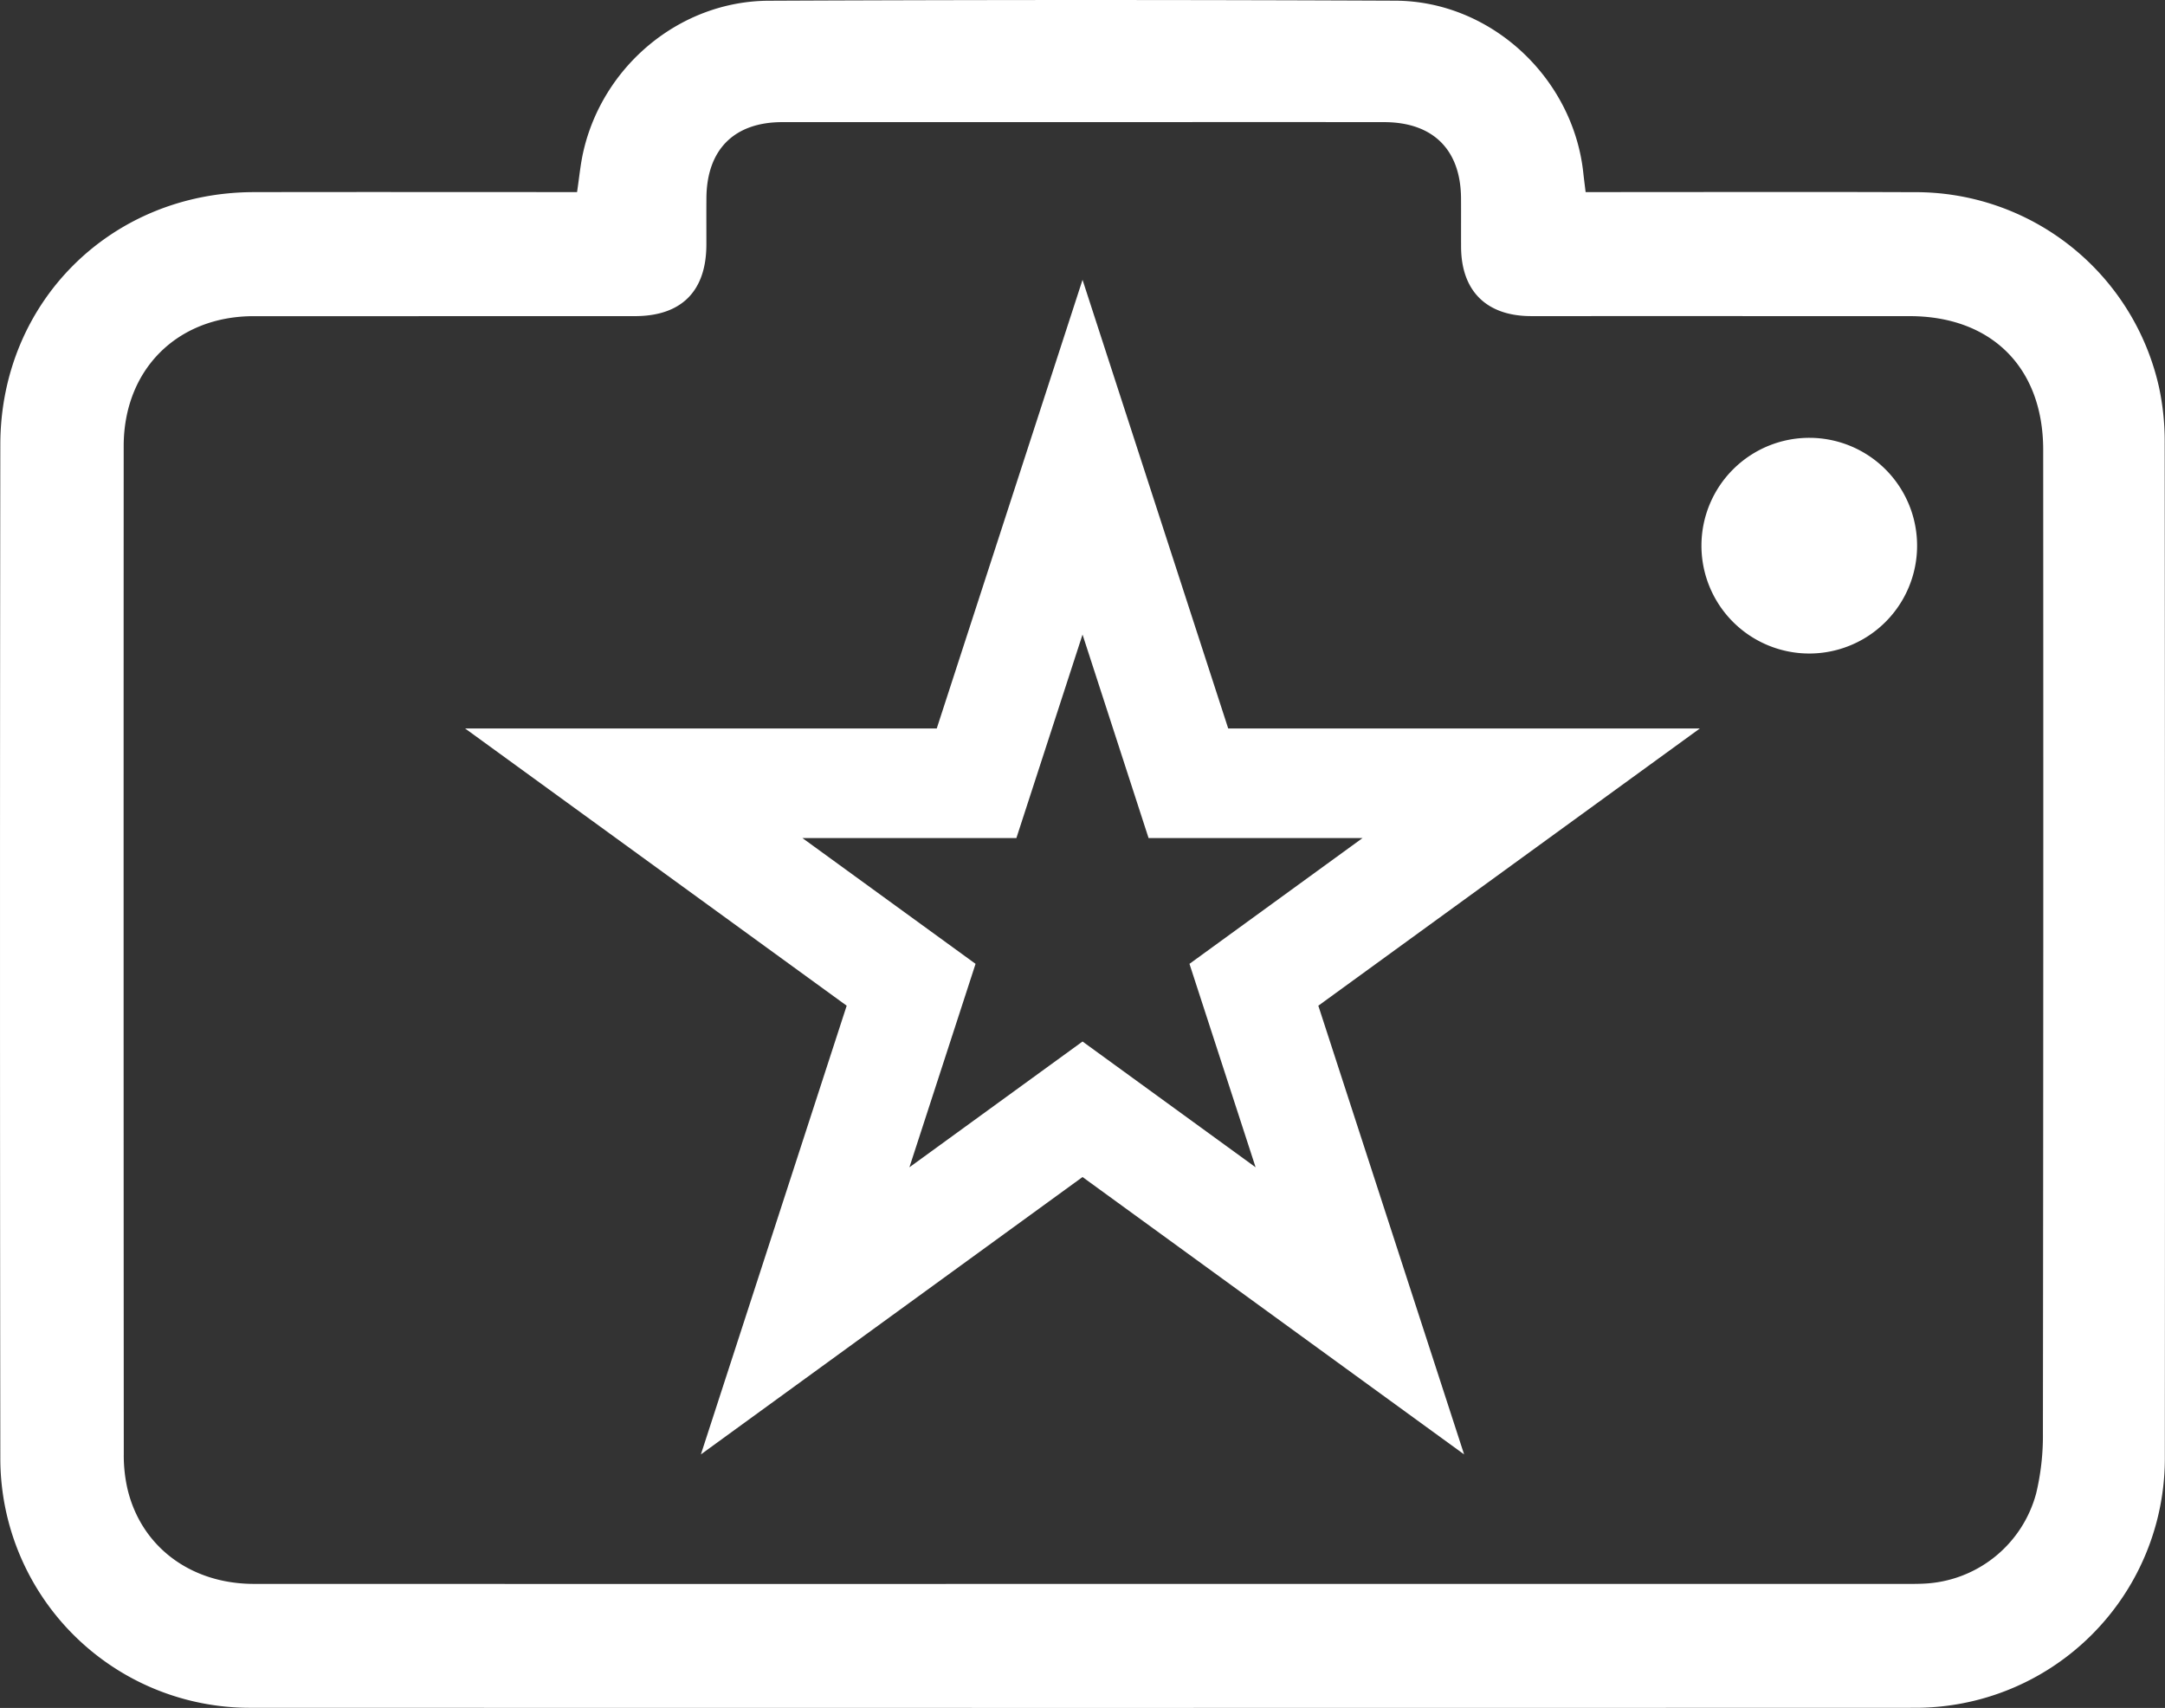<svg id="Layer_1" data-name="Layer 1" xmlns="http://www.w3.org/2000/svg" width="109.279mm" height="86.195mm" viewBox="0 0 309.767 244.332"><rect x="0" y="0" width="309.767" height="244.332" fill="#333333" stroke="none"/><path d="M226.595,132.104c.311-2.061.476-3.912.88-5.709,2.778-12.351,13.852-21.606,26.523-21.664q44.843-.205,89.687-.008c13.685.061,25.42,11.035,26.882,24.62.087.812.195,1.621.333,2.761.905,0,1.765,0,2.624,0,14.761.001,29.523-.044,44.285.014A35.681,35.681,0,0,1,452.94,160.02a36.848,36.848,0,0,1,.815,7.979q.069,72.578.02,145.157A35.692,35.692,0,0,1,417.915,348.94q-118.987.035-237.974.001a35.695,35.695,0,0,1-35.864-35.776q-.09-72.467-.001-144.934c.026-20.394,15.848-36.076,36.24-36.12,14.538-.031,29.076-.007,43.614-.007Zm72.3,199.115q58.709,0,117.417-.001c.969,0,1.939.008,2.907-.037a17.444,17.444,0,0,0,16.143-12.91,35.38,35.38,0,0,0,.966-8.62q.086-70.339.04-140.679c0-11.741-7.378-19.118-19.126-19.121q-27.062-.007-54.124-.003c-6.398-.002-10.014-3.581-10.038-9.913-.009-2.311.007-4.622-.007-6.933-.042-6.97-4.008-10.9-11.021-10.905q-17.333-.013-34.666-.002-25.72-.001-51.44.002c-6.873.005-10.785,3.93-10.842,10.827-.018,2.236-.001,4.473-.006,6.71-.016,6.652-3.572,10.214-10.224,10.216q-27.285.007-54.571.007c-10.923.011-18.573,7.644-18.577,18.591q-.028,72.129.013,144.257a21.597,21.597,0,0,0,.52,4.873c1.941,8.295,9.041,13.634,18.099,13.637Q239.627,331.232,298.895,331.219Z" transform="translate(-144.03 -104.625)" style="fill:#fff"/><path d="M403.07,167.261a15.428,15.428,0,0,1-.126,30.855,15.428,15.428,0,1,1,.126-30.855Z" transform="translate(-144.03 -104.625)" style="fill:#fff"/><path d="M353.514,312.689,298.918,273.01l-54.603,39.679,20.858-64.19L210.57,208.835h67.49l20.858-64.182,20.843,64.182h67.49L332.656,248.5Zm-94.673-88.172,24.771,17.994-9.464,29.105,24.771-17.994,24.763,17.994-9.464-29.105,24.763-17.994H308.367l-9.449-29.113-9.464,29.113Z" transform="translate(-144.03 -104.625)" style="fill:#fff"/></svg>